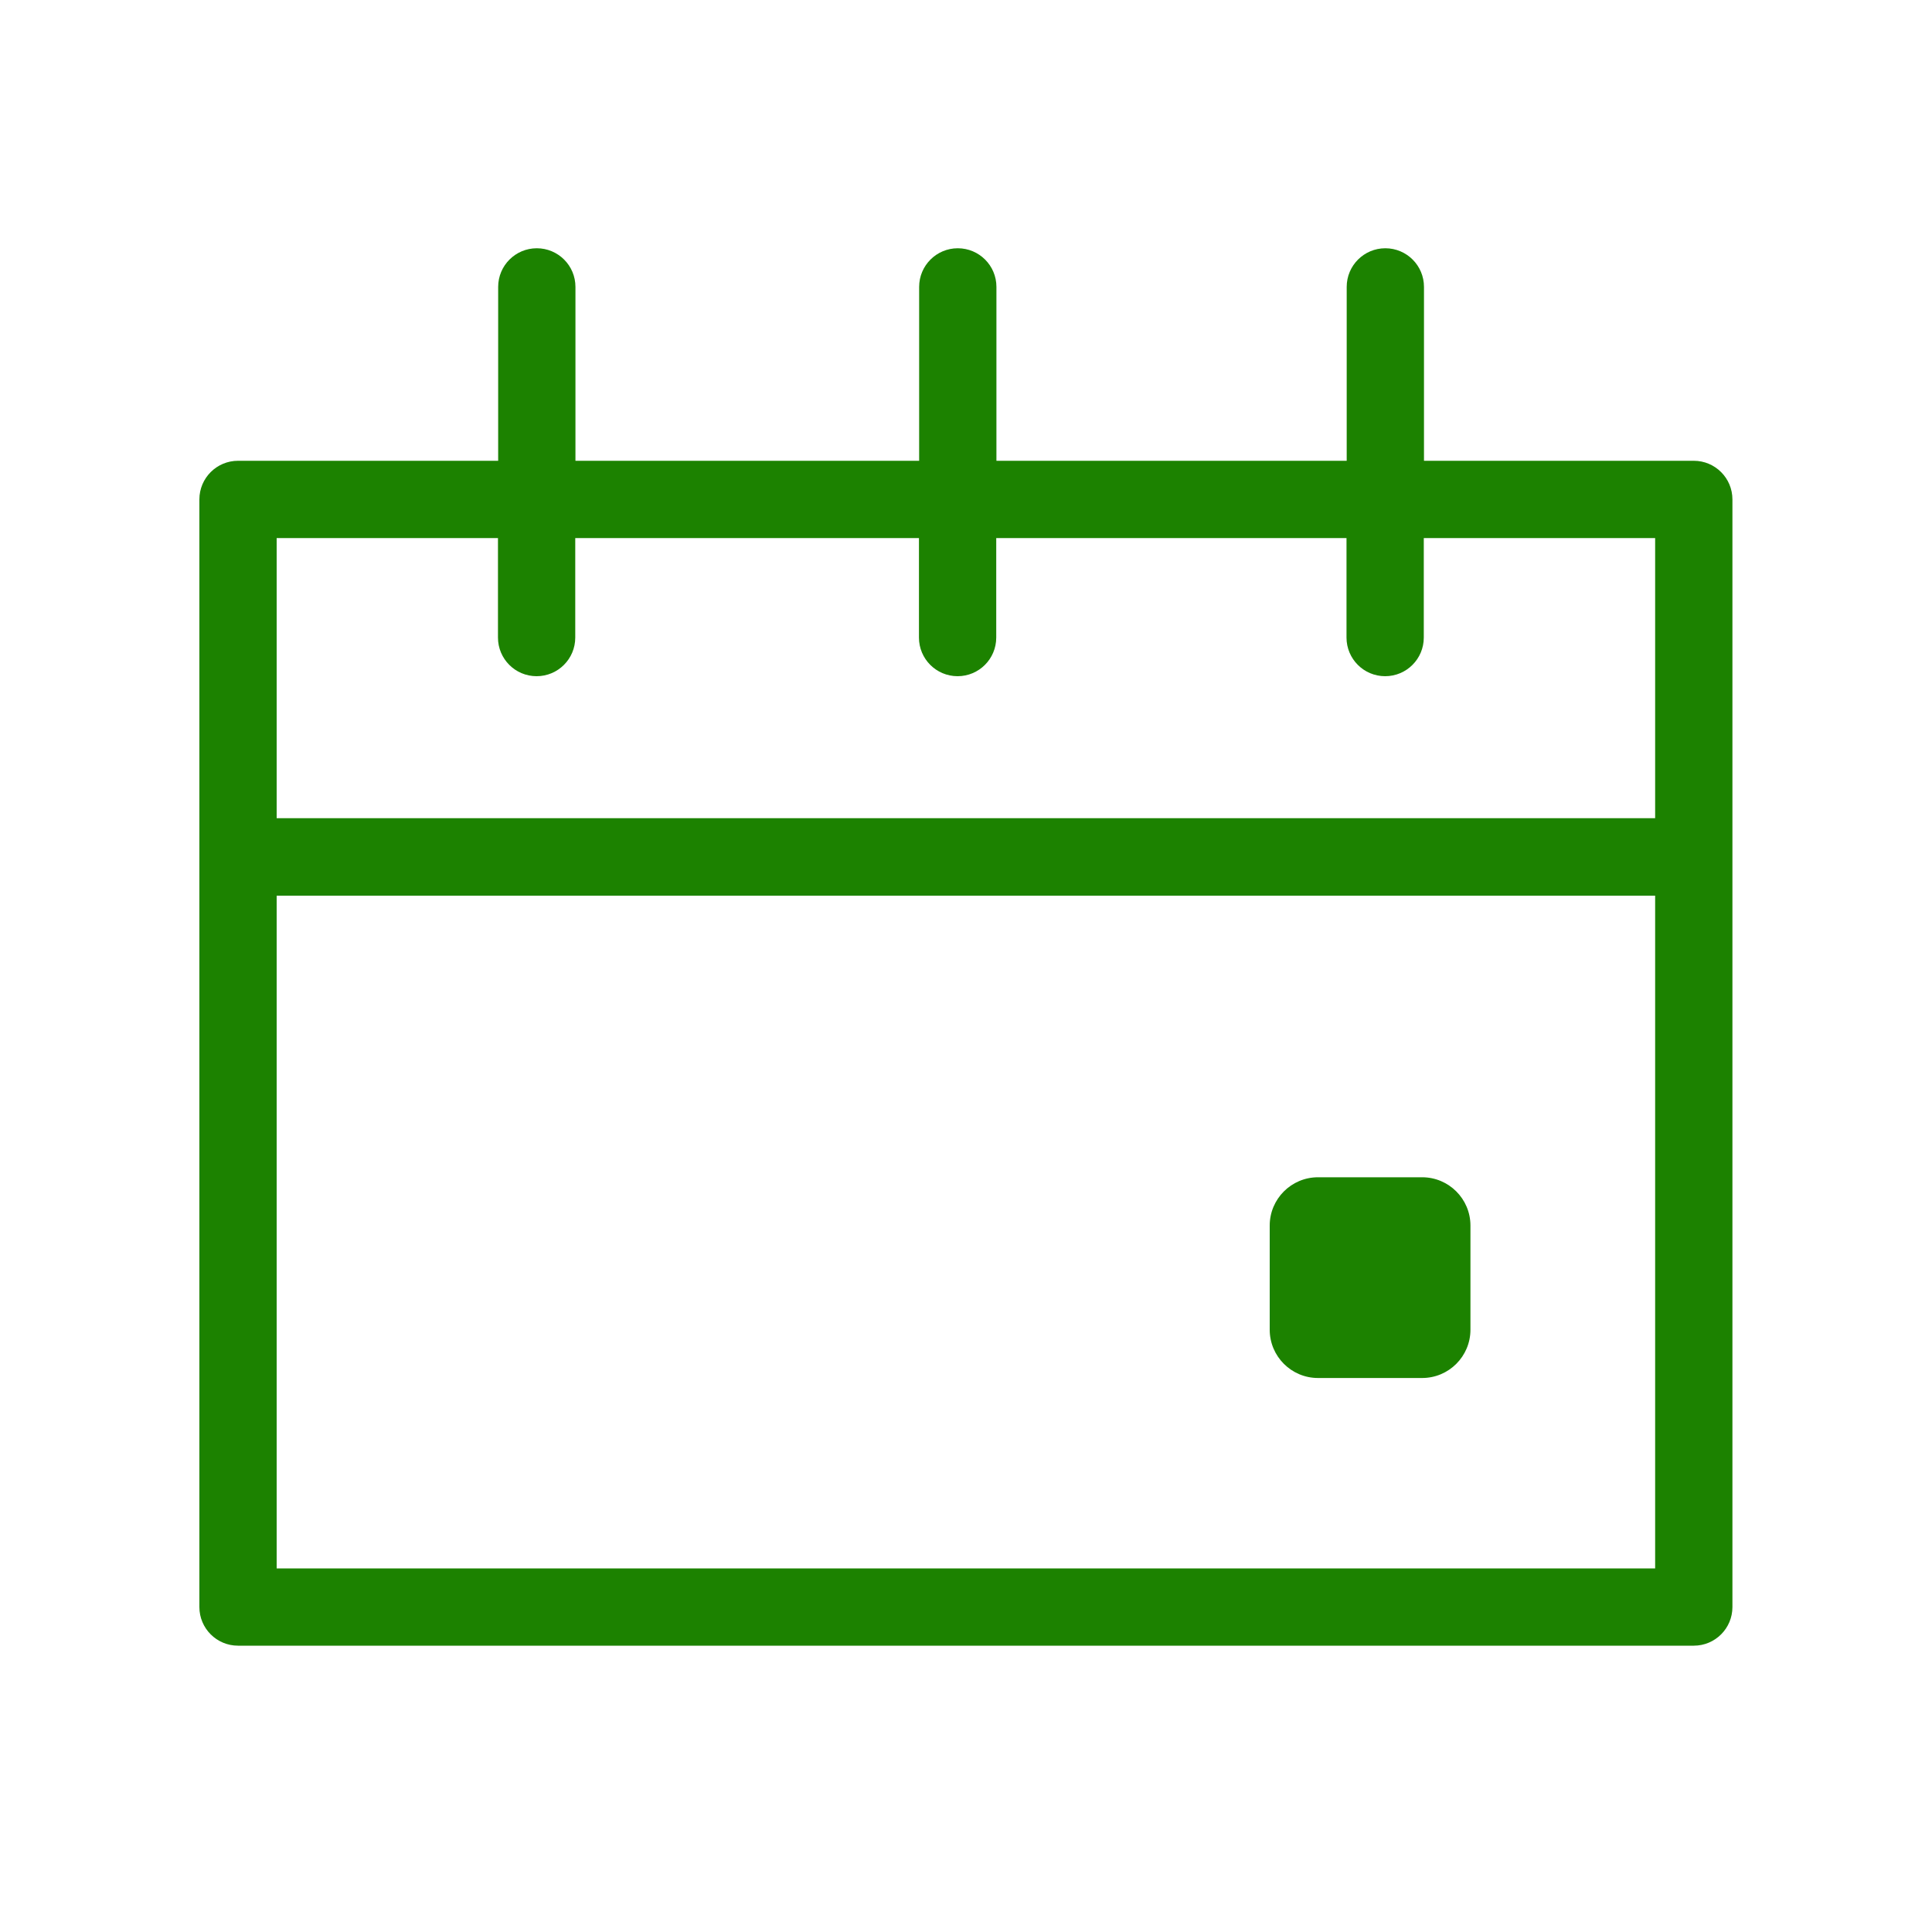 <svg xmlns="http://www.w3.org/2000/svg" width="20" height="20" viewBox="0 0 20 20">
  <path fill="#1C8200" fill-rule="evenodd" d="M14.341,2.57 C14.562,2.57 14.741,2.749 14.741,2.97 L14.741,2.97 L14.741,4.77 L17.534,4.77 C17.755,4.77 17.934,4.949 17.934,5.17 L17.934,5.17 L17.934,16.636 C17.934,16.857 17.755,17.036 17.534,17.036 L17.534,17.036 L2.464,17.036 C2.243,17.036 2.064,16.857 2.064,16.636 L2.064,16.636 L2.064,5.17 C2.064,4.949 2.243,4.77 2.464,4.77 L2.464,4.77 L5.157,4.77 L5.157,2.97 C5.157,2.749 5.336,2.57 5.557,2.57 C5.778,2.57 5.957,2.749 5.957,2.97 L5.957,2.97 L5.957,4.77 L9.515,4.77 L9.515,2.97 C9.515,2.749 9.694,2.57 9.915,2.57 C10.136,2.57 10.315,2.749 10.315,2.97 L10.315,2.97 L10.315,4.77 L13.941,4.77 L13.941,2.97 C13.941,2.749 14.12,2.57 14.341,2.57 Z M17.134,9.272 L2.864,9.272 L2.864,16.236 L17.134,16.236 L17.134,9.272 Z M14.722,12.187 C14.998,12.187 15.222,12.411 15.222,12.687 L15.222,13.765 C15.222,14.041 14.998,14.265 14.722,14.265 L13.644,14.265 C13.368,14.265 13.144,14.041 13.144,13.765 L13.144,12.687 C13.144,12.411 13.368,12.187 13.644,12.187 L14.722,12.187 Z M5.155,5.57 L2.864,5.57 L2.864,8.47 L17.134,8.47 L17.134,5.57 L14.739,5.57 L14.739,6.6 C14.739,6.821 14.56,7 14.339,7 C14.118,7 13.939,6.821 13.939,6.6 L13.939,6.6 L13.939,5.57 L10.313,5.57 L10.313,6.6 C10.313,6.821 10.134,7 9.913,7 C9.692,7 9.513,6.821 9.513,6.6 L9.513,6.6 L9.513,5.57 L5.955,5.57 L5.955,6.6 C5.955,6.821 5.776,7 5.555,7 C5.334,7 5.155,6.821 5.155,6.6 L5.155,6.6 L5.155,5.57 Z"/>
</svg>
